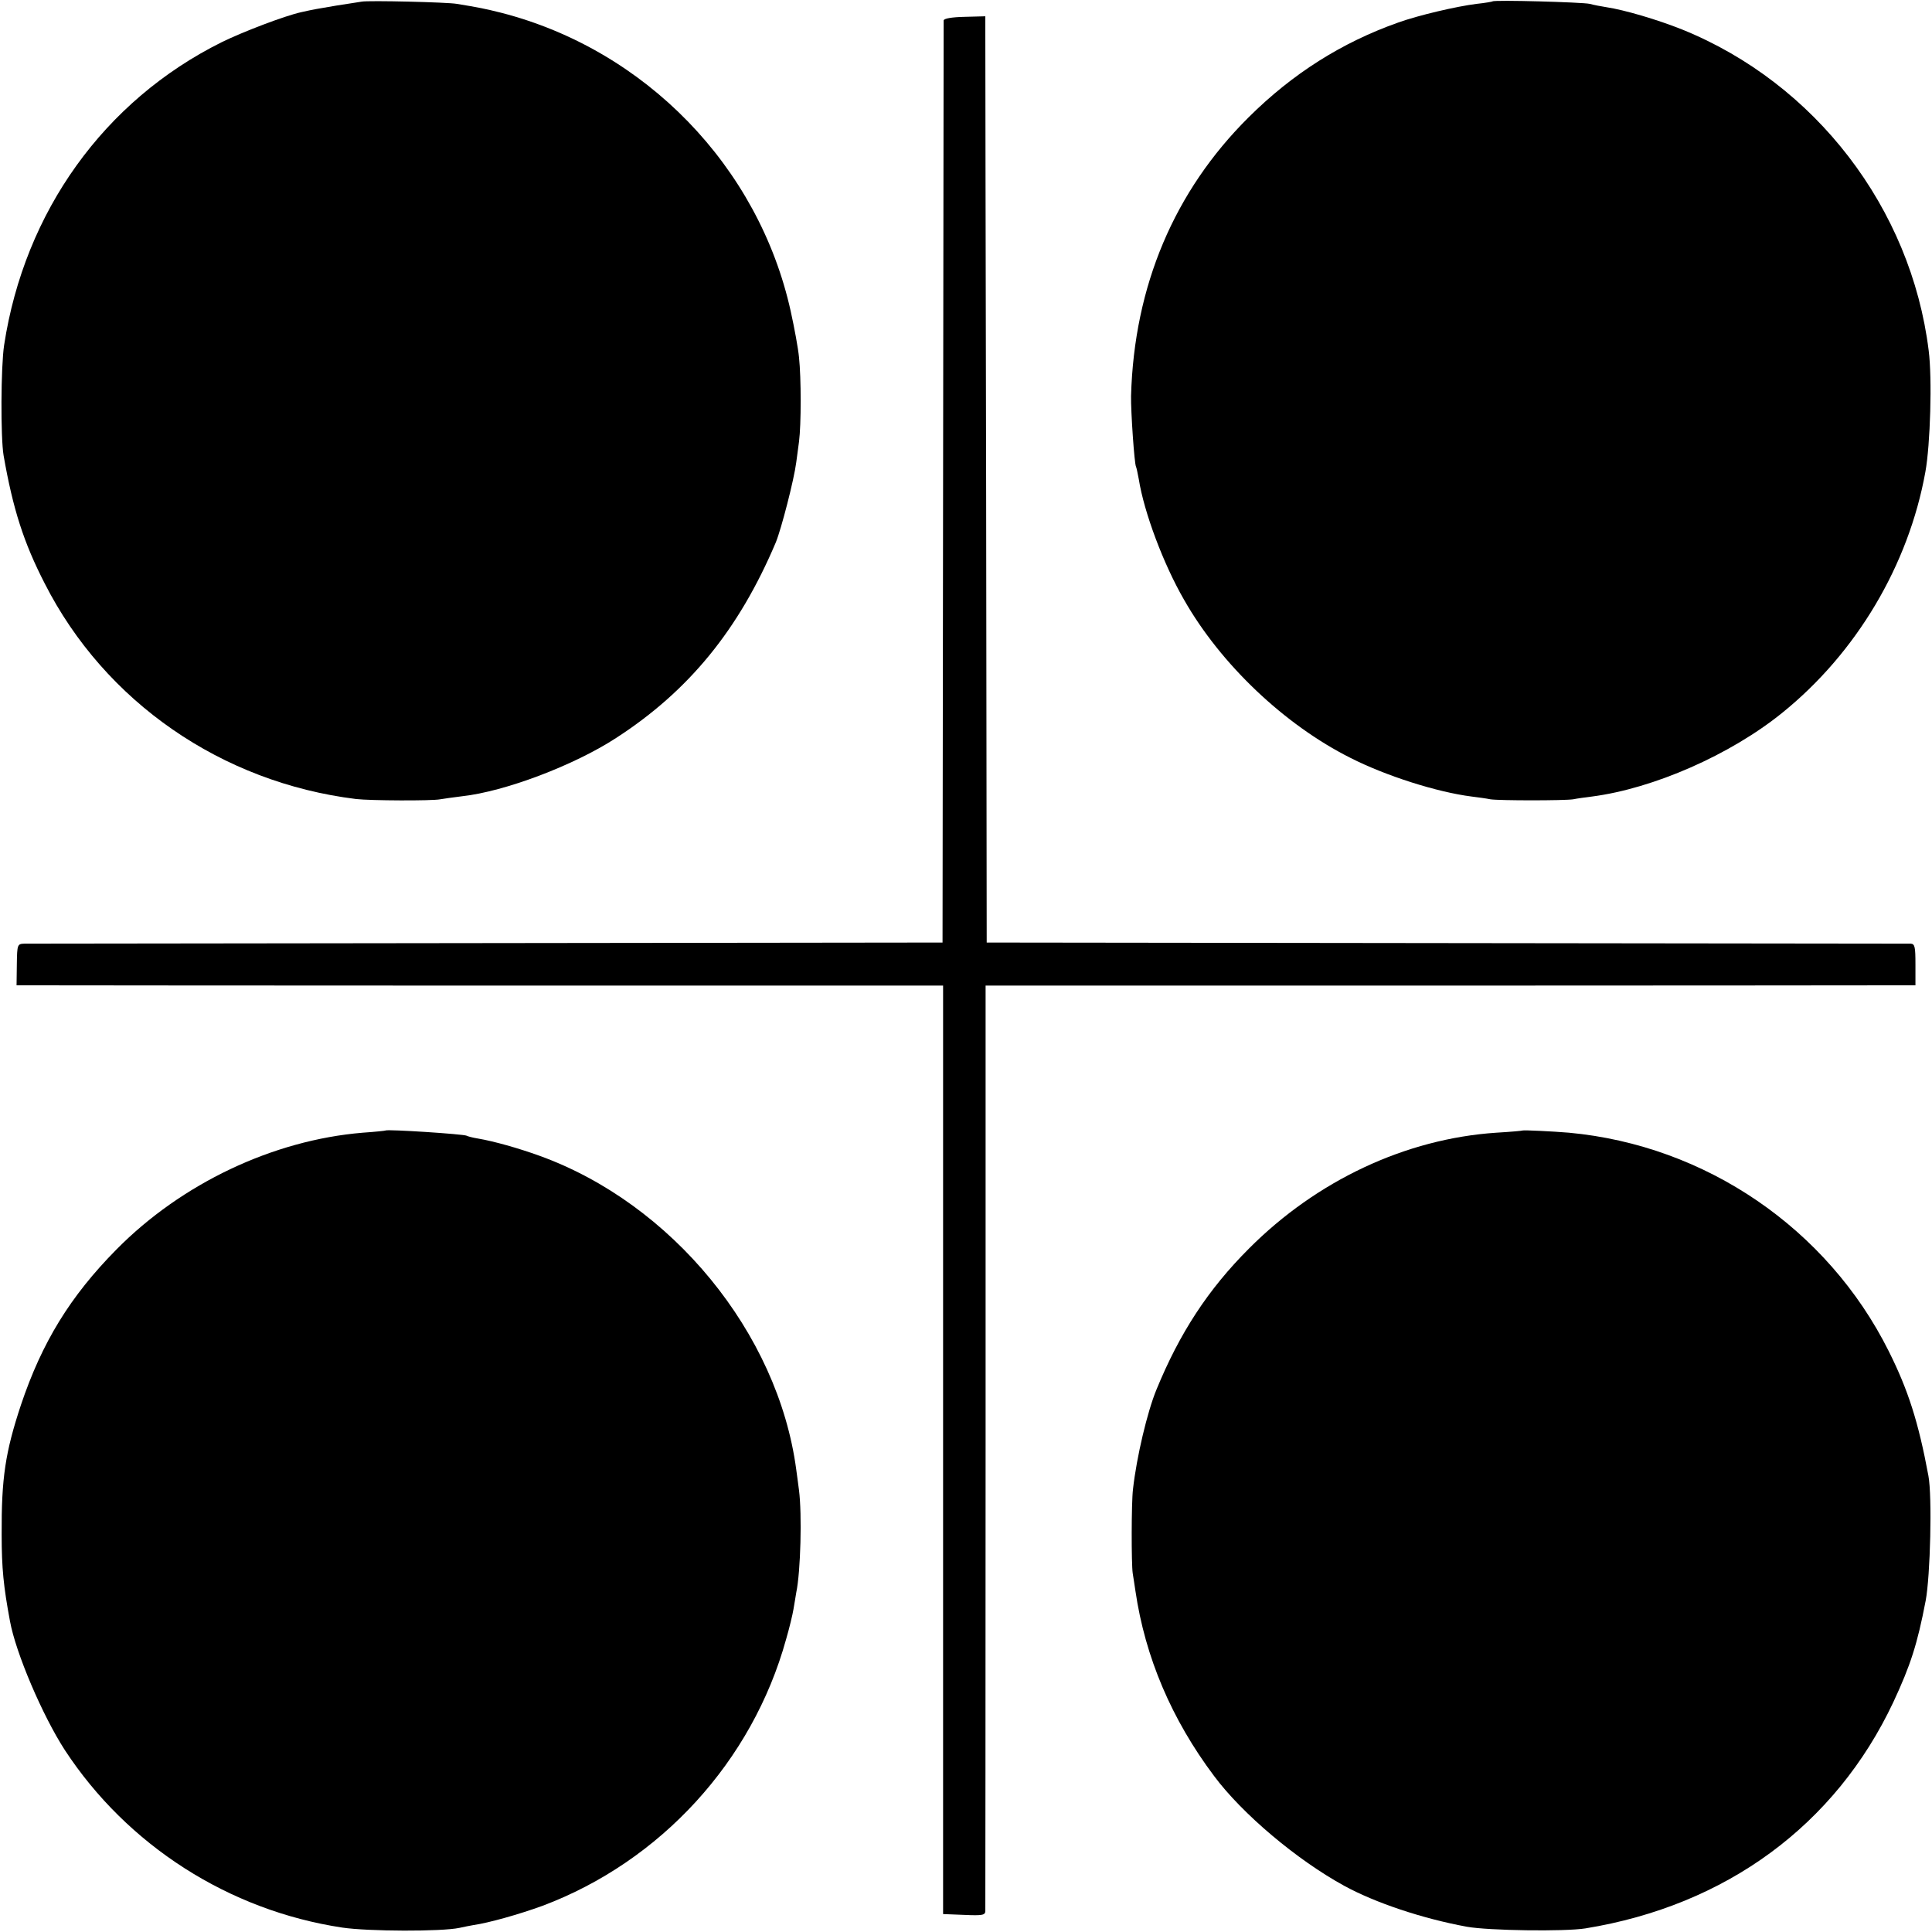 <?xml version="1.0" standalone="no"?>
<!DOCTYPE svg PUBLIC "-//W3C//DTD SVG 20010904//EN"
 "http://www.w3.org/TR/2001/REC-SVG-20010904/DTD/svg10.dtd">
<svg version="1.0" xmlns="http://www.w3.org/2000/svg"
 width="700pt" height="700pt" viewBox="0 0 700 700"
 preserveAspectRatio="xMidYMid meet">
<g transform="translate(0,700) scale(0.1,-0.1)"
fill="#000000" stroke="none">
<path d="M1310 6994 c-8 -1 -49 -8 -90 -14 -71 -12 -84 -14 -128 -24 -60 -13
-214 -72 -289 -109 -426 -212 -714 -614 -788 -1097 -12 -78 -13 -335 -2 -400
34 -195 73 -316 149 -464 218 -429 641 -721 1128 -781 52 -6 275 -7 305 -1 11
2 47 7 79 11 155 17 406 112 558 211 263 170 445 392 579 709 20 49 66 227 74
290 2 17 7 50 10 75 8 61 8 231 0 305 -3 33 -17 108 -30 167 -116 525 -527
948 -1050 1082 -56 14 -80 19 -160 32 -33 6 -321 13 -345 8z"/>
<path d="M5408 6995 c-1 -1 -28 -6 -58 -9 -72 -9 -210 -41 -285 -68 -203 -72
-381 -184 -541 -343 -269 -267 -415 -611 -426 -1010 -1 -55 12 -246 18 -256 2
-4 6 -24 10 -45 19 -120 89 -307 164 -437 133 -234 364 -453 603 -573 128 -65
313 -124 439 -140 24 -3 54 -7 68 -10 32 -5 267 -5 300 0 14 3 44 7 68 10 223
29 501 151 689 303 269 217 458 535 519 873 18 99 25 339 12 440 -64 516 -411
968 -893 1163 -90 36 -209 71 -275 81 -19 3 -46 8 -60 12 -26 6 -346 15 -352
9z"/>
<path d="M3419 6926 c0 -6 -1 -760 -2 -1676 l-2 -1665 -1650 -2 c-907 -1
-1662 -2 -1676 -2 -26 -1 -27 -2 -28 -76 l-1 -75 67 0 c38 0 793 -1 1679 -1
l1611 0 0 -1682 0 -1682 76 -3 c68 -3 77 -1 77 15 0 10 1 768 1 1685 l0 1667
1587 0 c873 0 1631 1 1685 1 l97 0 0 75 c0 64 -2 75 -17 76 -10 0 -767 1
-1683 2 l-1665 2 -2 1615 c-2 888 -3 1643 -3 1678 l0 63 -75 -2 c-47 -1 -75
-6 -76 -13z"/>
<path d="M1397 2904 c-1 -1 -39 -5 -83 -8 -325 -27 -656 -184 -892 -423 -168
-170 -270 -337 -346 -563 -57 -172 -71 -266 -70 -470 0 -123 7 -189 30 -313
21 -116 118 -343 199 -468 226 -345 594 -581 1005 -643 94 -14 360 -15 425 -1
17 4 39 8 50 10 56 8 166 39 251 70 428 161 760 524 882 965 12 41 24 91 27
110 3 19 8 46 10 60 16 76 21 284 10 370 -3 25 -8 59 -10 75 -66 496 -451 965
-932 1138 -75 27 -163 52 -222 62 -19 3 -37 8 -40 10 -11 6 -287 24 -294 19z"/>
<path d="M5517 2904 c-1 -1 -44 -5 -96 -8 -328 -22 -650 -173 -896 -420 -148
-148 -251 -306 -335 -511 -33 -80 -72 -244 -85 -361 -6 -49 -6 -271 -1 -304 2
-14 7 -43 10 -65 35 -239 131 -465 285 -670 102 -137 300 -304 472 -398 112
-61 281 -118 444 -148 78 -14 353 -18 429 -6 510 83 906 374 1116 820 62 133
87 210 117 367 17 89 24 379 10 453 -36 194 -73 310 -144 452 -222 444 -663
745 -1158 791 -60 5 -165 10 -168 8z"/>
</g>
</svg>
